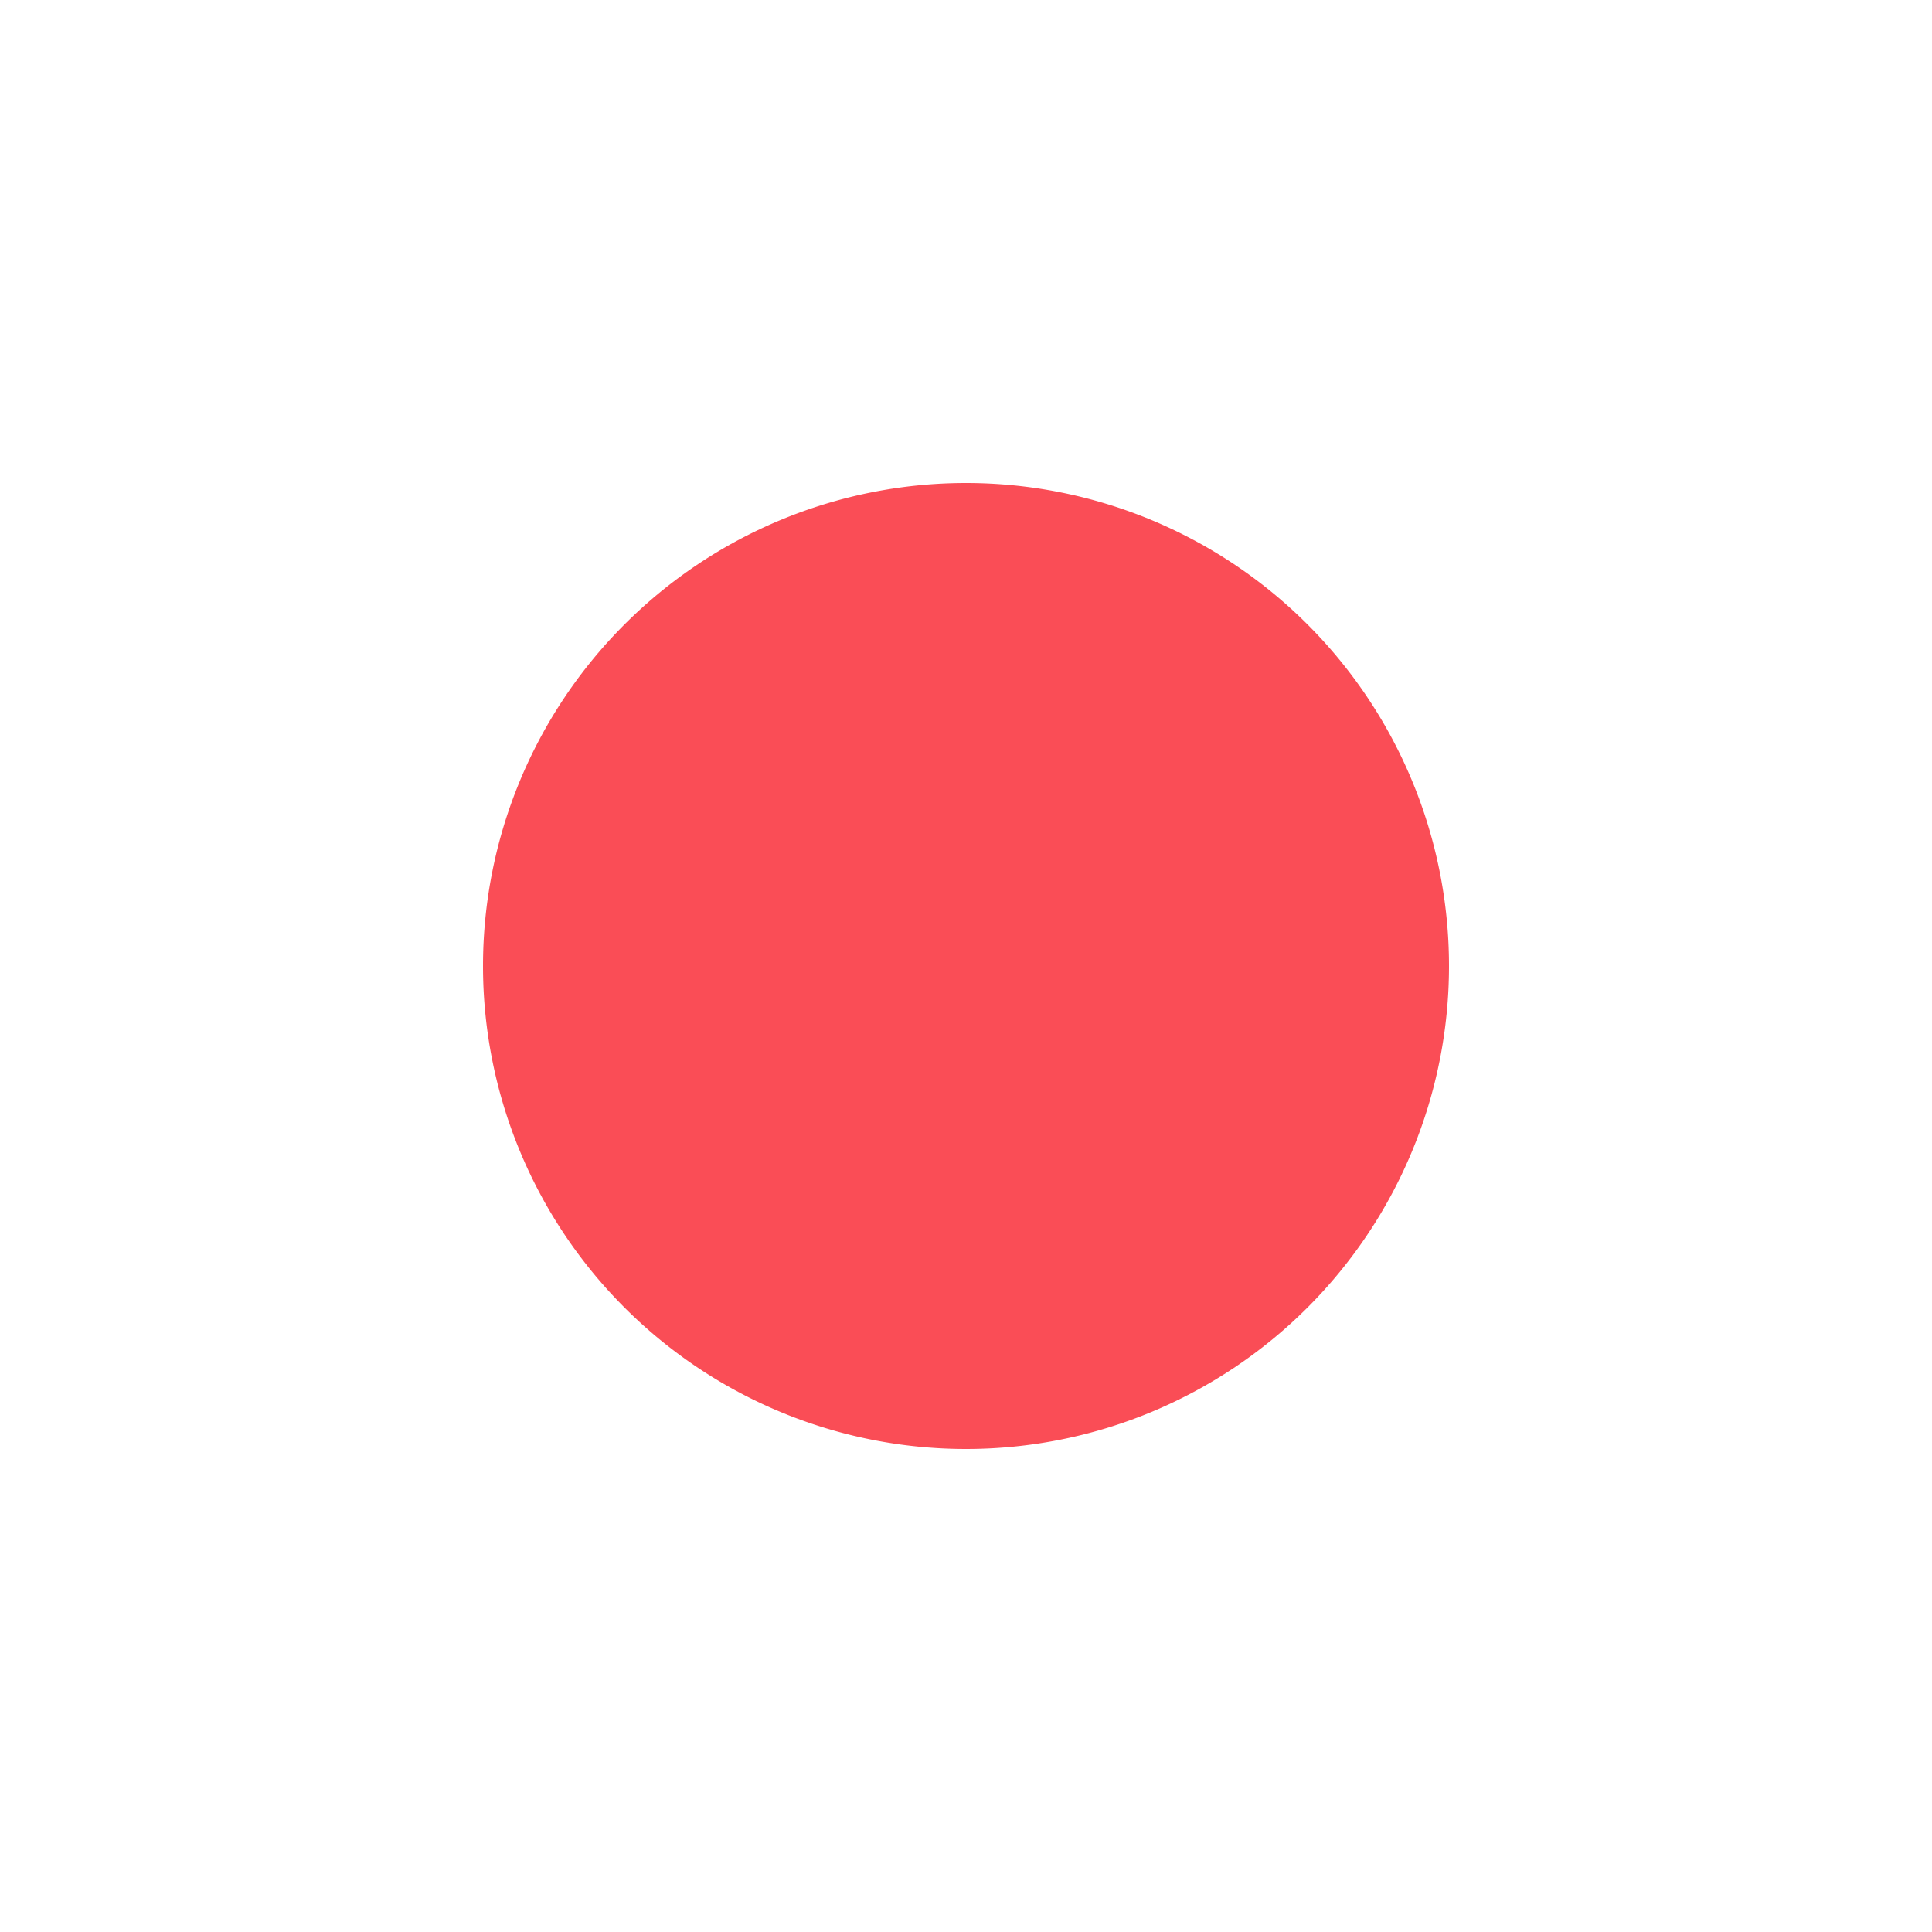 <svg viewBox="0 0 100 100" style="background-color:rgb(255, 214, 232, 1)" xmlns="http://www.w3.org/2000/svg"><defs><linearGradient id="sw-gradient" x1="0" x2="1" y1="1" y2="0"><stop id="stop1" stop-color="rgba(250, 77, 86, 1)" offset="0%"></stop><stop id="stop2" stop-color="rgba(250, 77, 86, 1)" offset="100%"></stop></linearGradient></defs><path fill="url(#sw-gradient)" d="
      M 0 0
    m -25, 0
    a 25,25 0 1,0 50,0
    a 25,25 0 1,0 -50,0
      " width="100%" height="100%" transform="translate(50 50)" stroke-width="0" style="transition: all 0.3s ease 0s;"><animateTransform attributeName="transform" type="scale" additive="sum"  from="1.1 0.5" to="0.6 1.1" begin="0s" dur="10s" repeatCount="indefinite"/></path></svg>